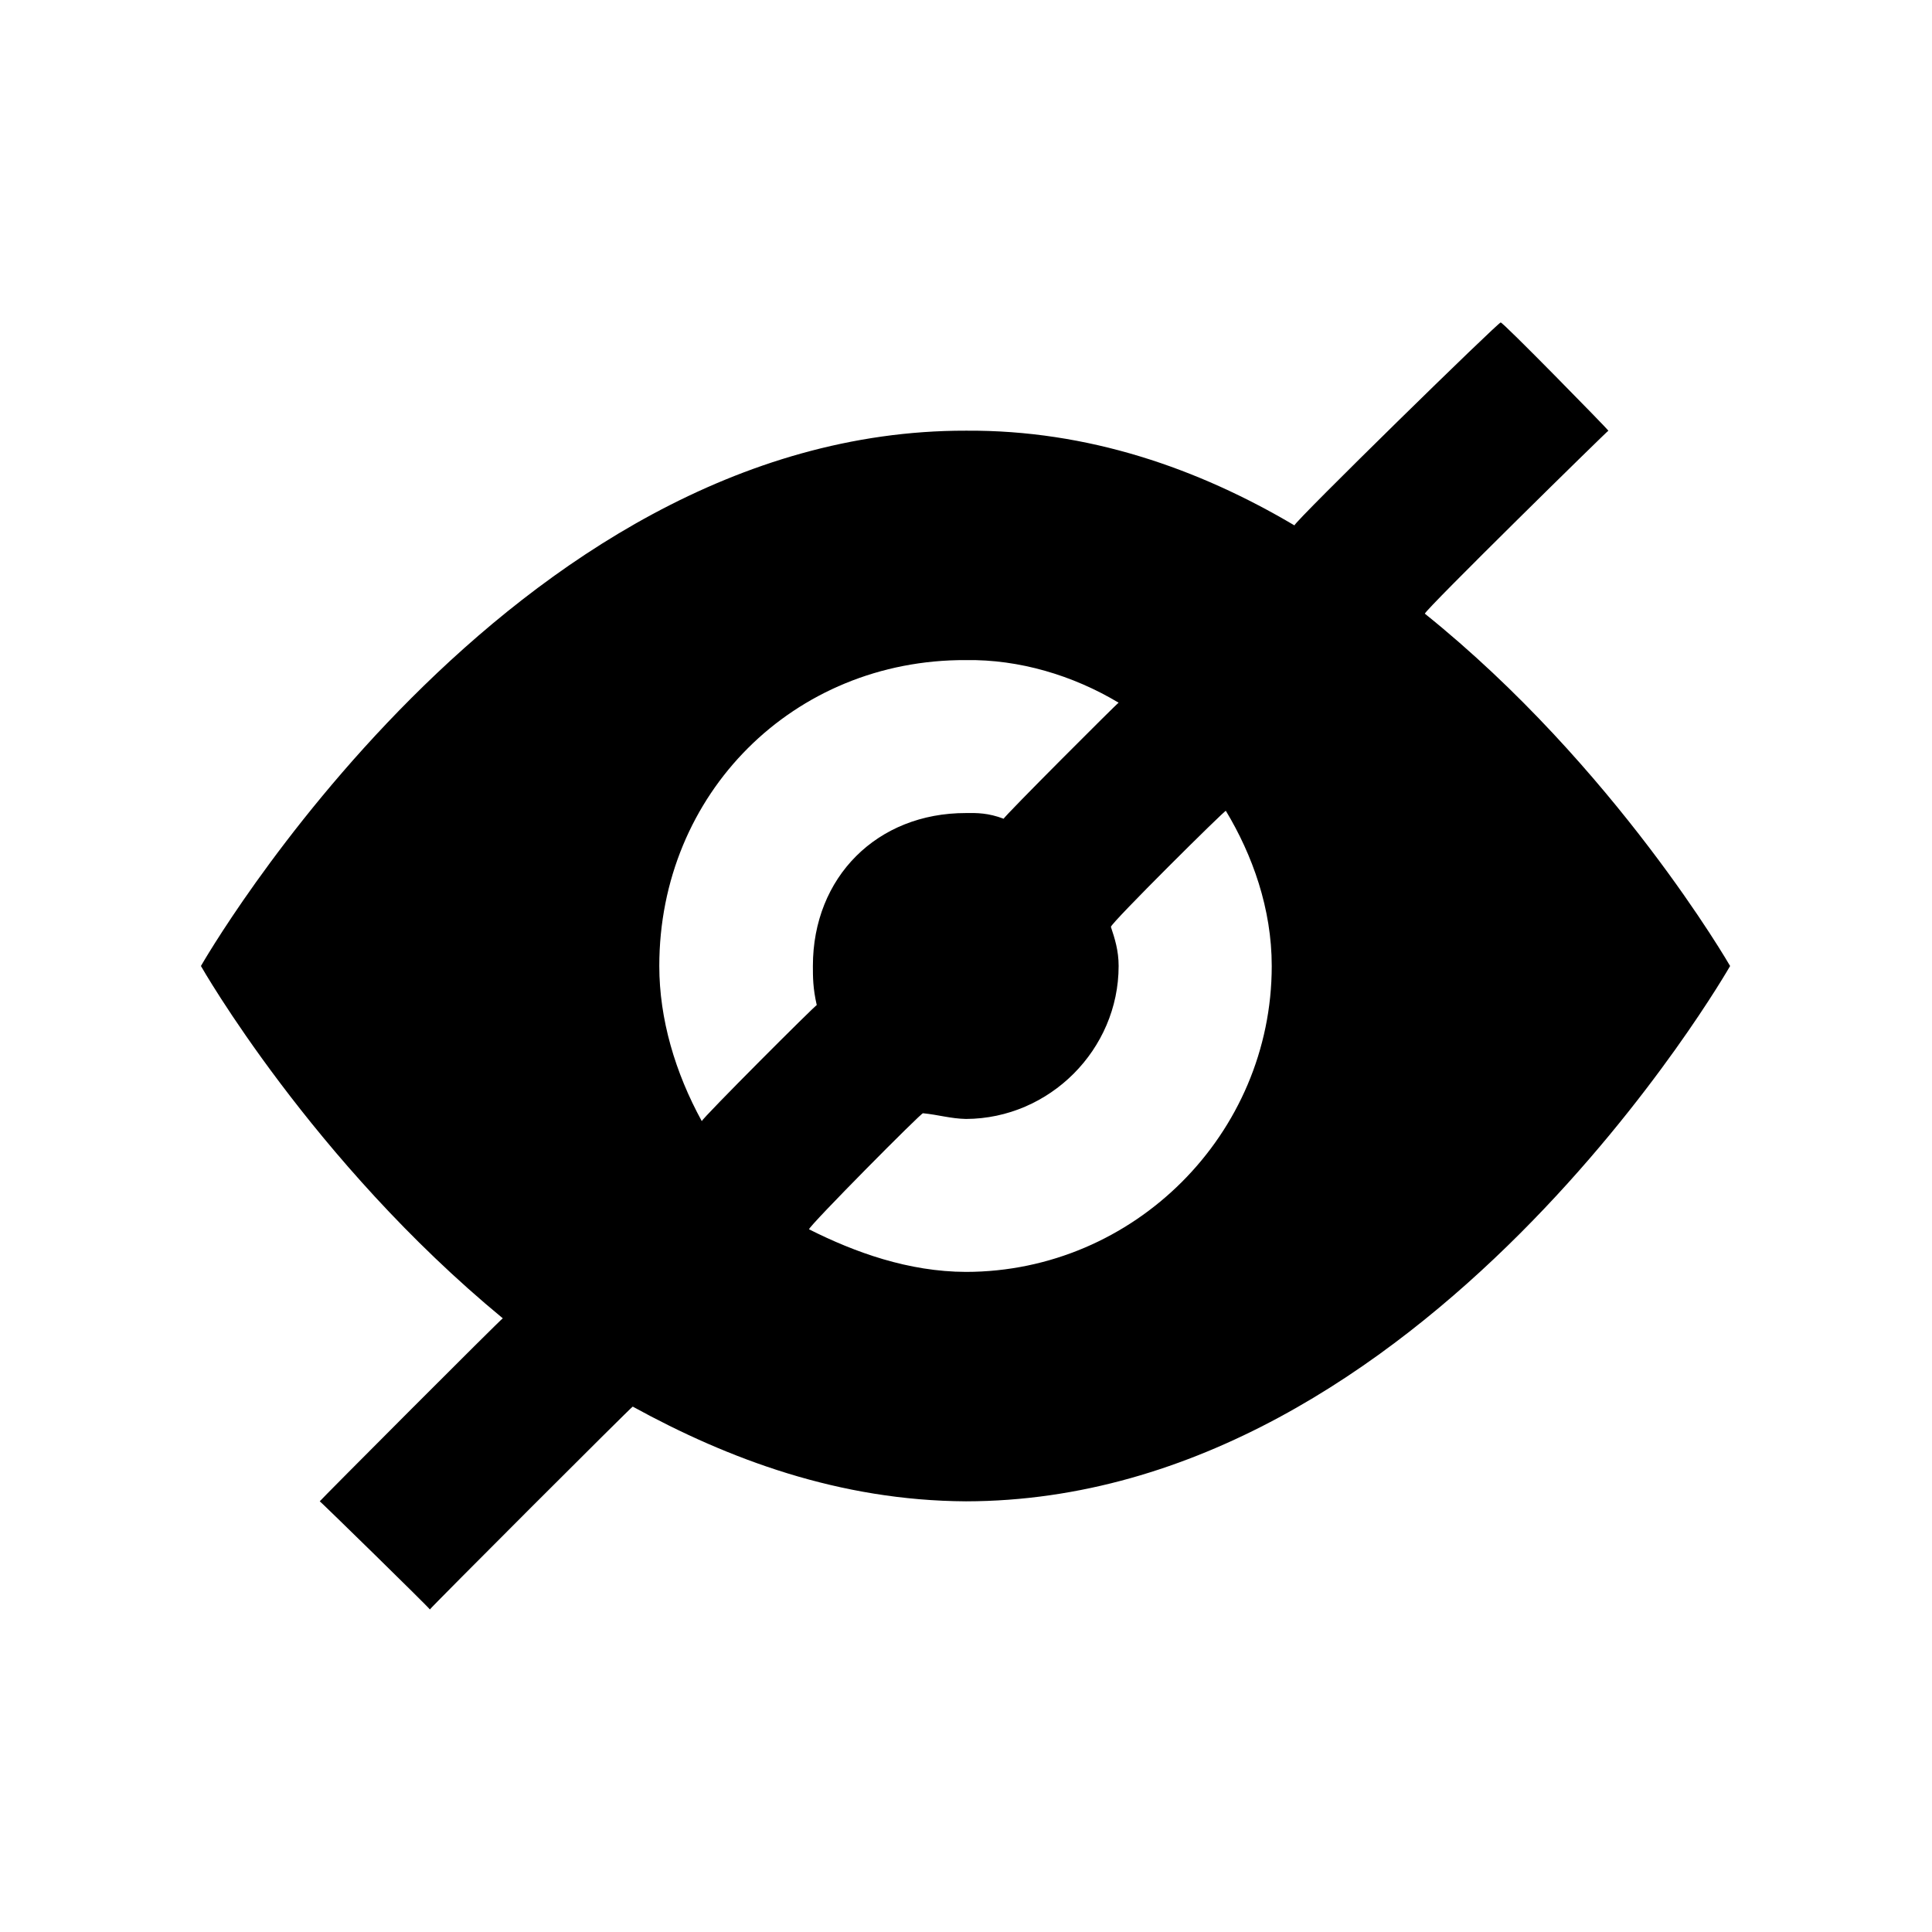 <svg xmlns="http://www.w3.org/2000/svg" version="1.1" xmlns:xlink="http://www.w3.org/1999/xlink" width="100%" height="100%" id="svgWorkerArea" viewBox="0 0 400 400" xmlns:artdraw="https://artdraw.muisca.co" style="background: white;"><defs id="defsdoc"><pattern id="patternBool" x="0" y="0" width="10" height="10" patternUnits="userSpaceOnUse" patternTransform="rotate(35)"><circle cx="5" cy="5" r="4" style="stroke: none;fill: #ff000070;"></circle></pattern></defs><g id="fileImp-187564319" class="cosito"><path id="pathImp-529413744" fill="none" class="grouped" d="M10 10C10 10 390 10 390 10 390 10 390 390 390 390 390 390 10 390 10 390 10 390 10 10 10 10"></path><path id="pathImp-137218026" class="grouped" d="M104.1 272.944C104.1 272.7 66.2 310.7 66.2 310.833 66.2 310.7 89 333 89 333.222 89 333 131 291 131 291.224 150.8 302.1 173.8 310.7 200 310.833 295 310.7 358.2 200 358.2 200 358.2 200 334.5 158.8 295 127.056 295 126.3 333 89 333 89.167 333 89 310.7 66.2 310.7 66.778 310.7 66.2 268 108 268 108.776 248.1 97 225.3 89 200 89.167 105 89 41.6 200 41.6 200 41.6 200 64.5 240.3 104.1 272.944 104.1 272.7 104.1 272.7 104.1 272.944M136.5 200C136.5 164.3 164.3 136.5 200 136.667 211 136.5 222.1 139.8 231.6 145.486 231.6 145.3 207.8 169.1 207.8 169.513 204.6 168.3 202.3 168.3 200 168.333 181.6 168.3 168.3 181.6 168.3 200 168.3 202.3 168.3 204.6 169.1 208.099 169.1 207.8 145.3 231.6 145.3 232.126 139.8 222.1 136.5 211 136.5 200 136.5 200 136.5 200 136.5 200M263.3 200C263.3 234.8 234.8 263.3 200 263.333 188.1 263.3 177 259.3 167.5 254.514 167.5 253.8 191.1 230 191.1 230.487 194.3 230.8 196.8 231.6 200 231.667 217.3 231.6 231.6 217.3 231.6 200 231.6 196.8 230.8 194.3 230 191.901 230 191.1 253.8 167.5 253.8 167.874 259.3 177 263.3 188.1 263.3 200 263.3 200 263.3 200 263.3 200"></path></g></svg>